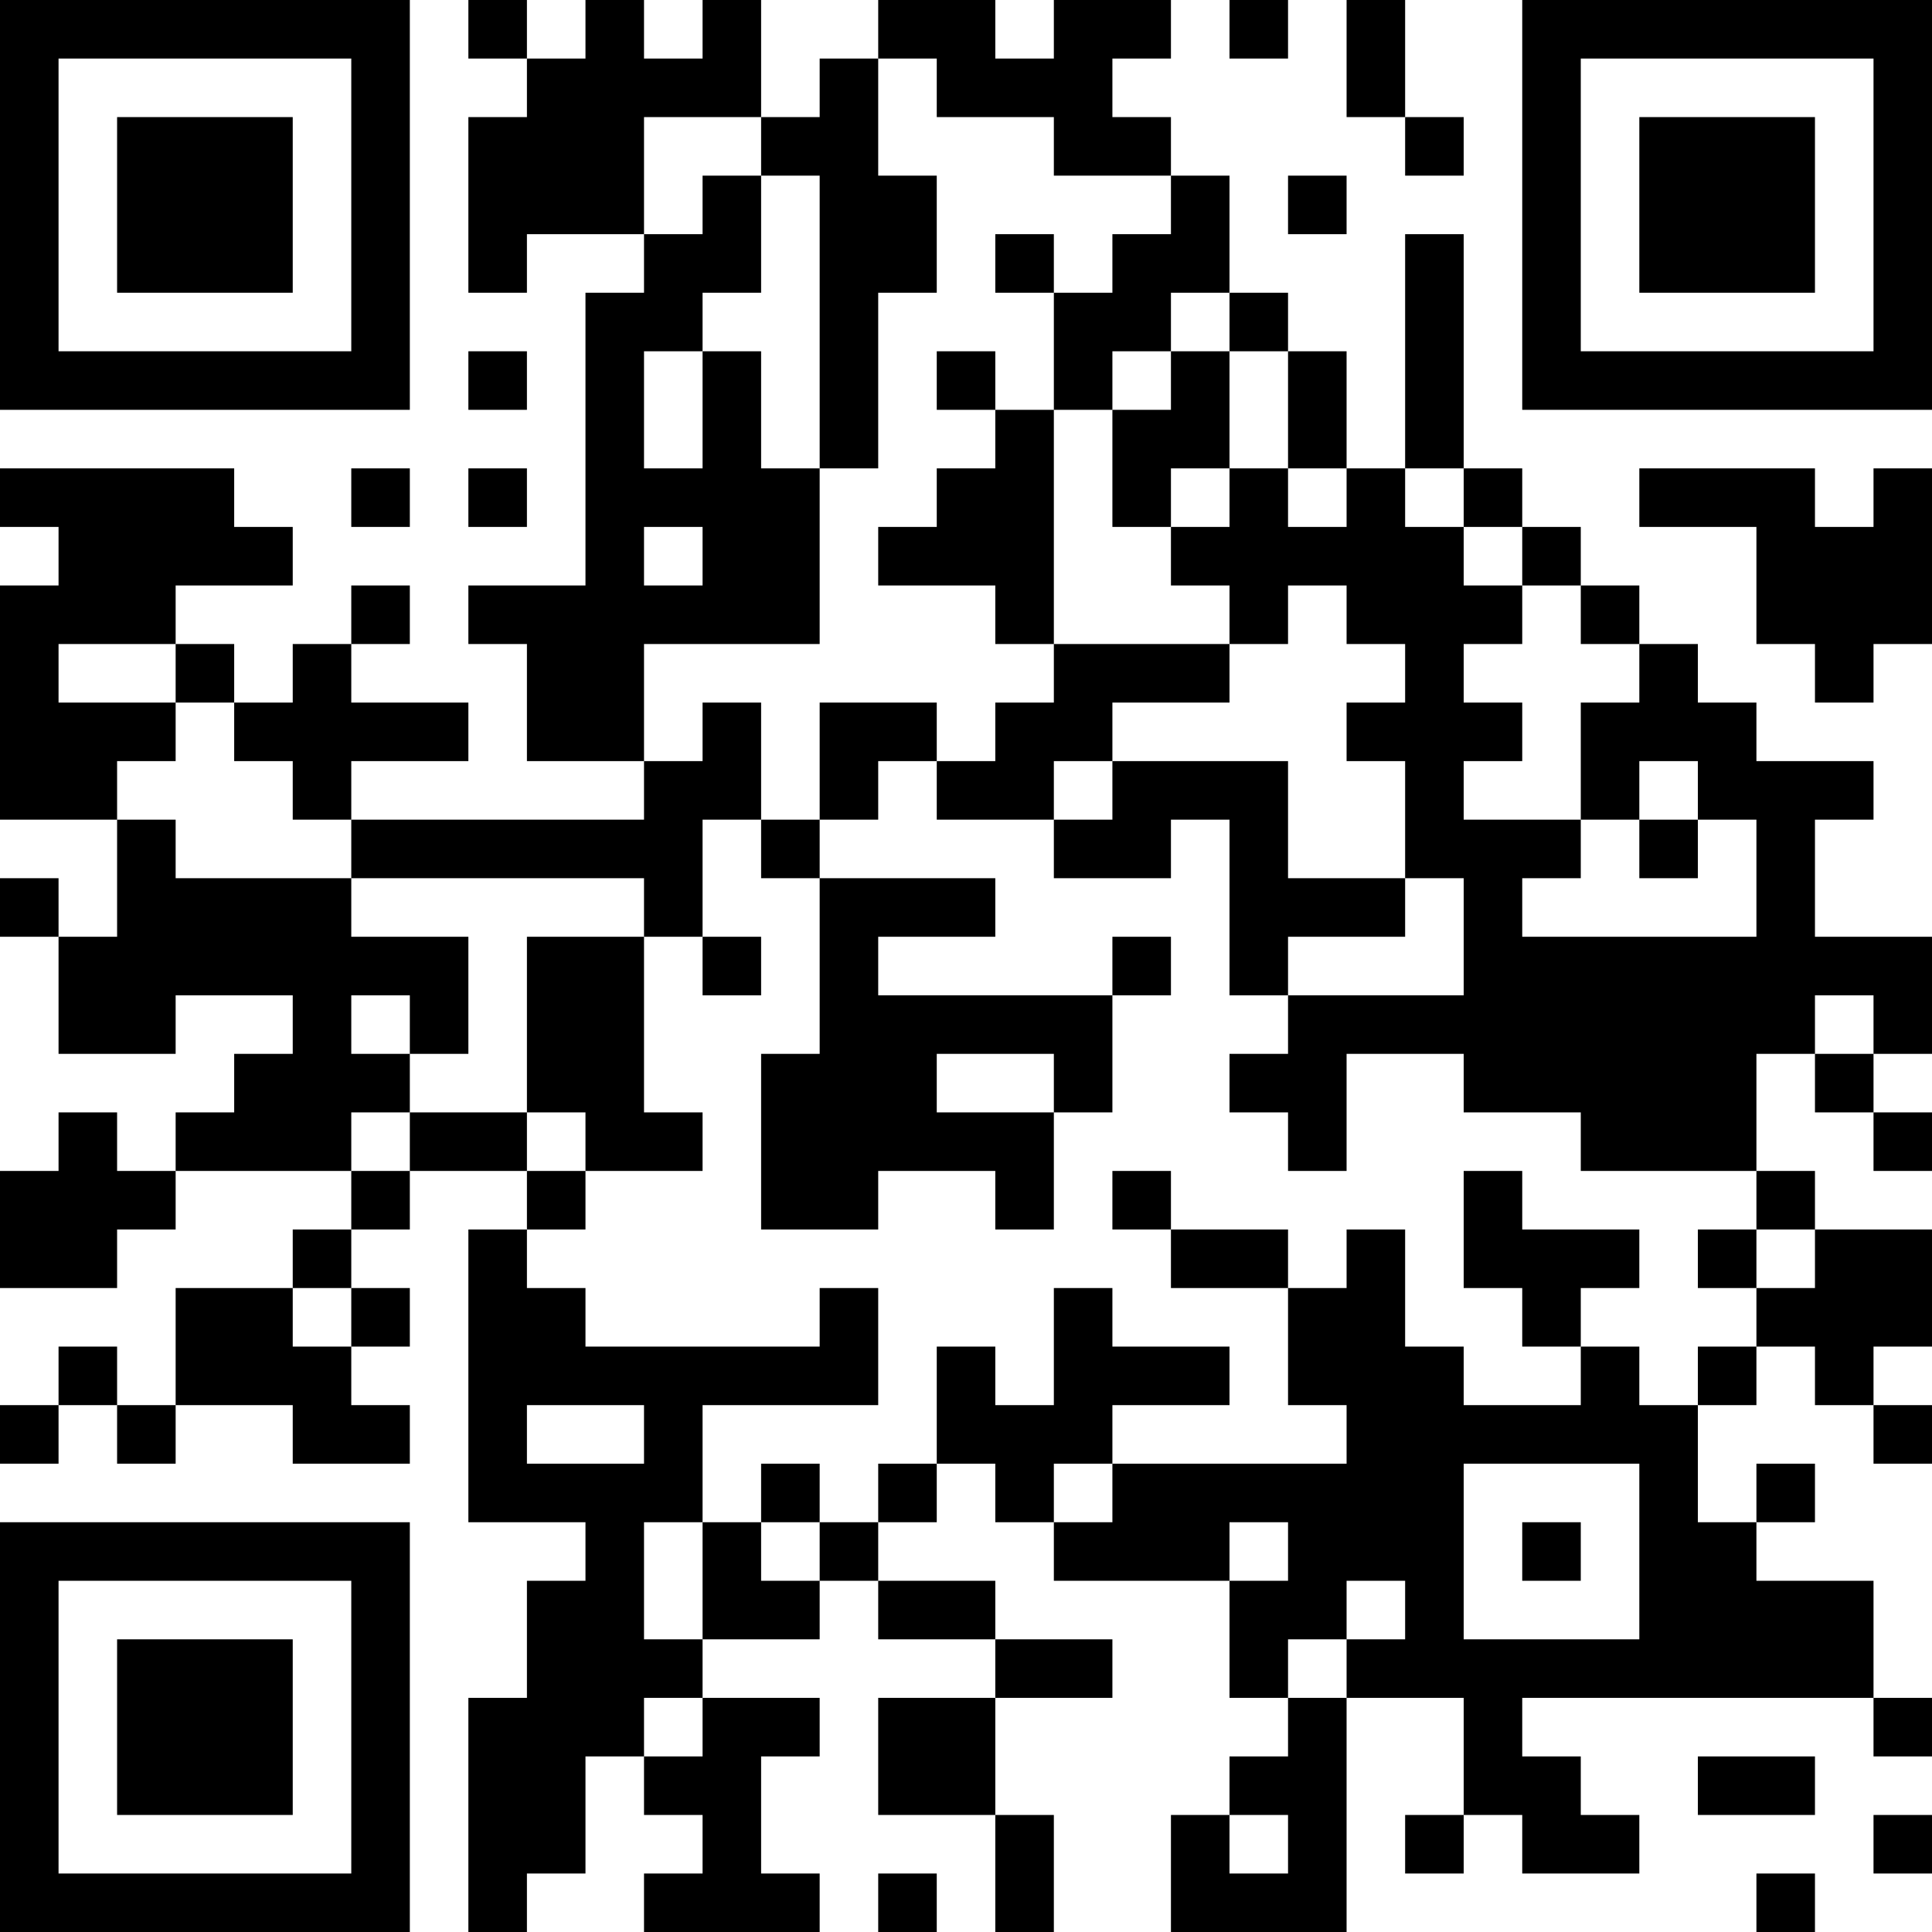 <?xml version="1.0" encoding="UTF-8"?>
<svg xmlns="http://www.w3.org/2000/svg" version="1.1" width="250" height="250" viewBox="0 0 250 250"><rect x="0" y="0" width="250" height="250" fill="#ffffff"/><g transform="scale(7.576)"><g transform="translate(0,0)"><path fill-rule="evenodd" d="M8 0L8 1L9 1L9 2L8 2L8 5L9 5L9 4L11 4L11 5L10 5L10 10L8 10L8 11L9 11L9 13L11 13L11 14L6 14L6 13L8 13L8 12L6 12L6 11L7 11L7 10L6 10L6 11L5 11L5 12L4 12L4 11L3 11L3 10L5 10L5 9L4 9L4 8L0 8L0 9L1 9L1 10L0 10L0 14L2 14L2 16L1 16L1 15L0 15L0 16L1 16L1 18L3 18L3 17L5 17L5 18L4 18L4 19L3 19L3 20L2 20L2 19L1 19L1 20L0 20L0 22L2 22L2 21L3 21L3 20L6 20L6 21L5 21L5 22L3 22L3 24L2 24L2 23L1 23L1 24L0 24L0 25L1 25L1 24L2 24L2 25L3 25L3 24L5 24L5 25L7 25L7 24L6 24L6 23L7 23L7 22L6 22L6 21L7 21L7 20L9 20L9 21L8 21L8 26L10 26L10 27L9 27L9 29L8 29L8 33L9 33L9 32L10 32L10 30L11 30L11 31L12 31L12 32L11 32L11 33L14 33L14 32L13 32L13 30L14 30L14 29L12 29L12 28L14 28L14 27L15 27L15 28L17 28L17 29L15 29L15 31L17 31L17 33L18 33L18 31L17 31L17 29L19 29L19 28L17 28L17 27L15 27L15 26L16 26L16 25L17 25L17 26L18 26L18 27L21 27L21 29L22 29L22 30L21 30L21 31L20 31L20 33L23 33L23 29L25 29L25 31L24 31L24 32L25 32L25 31L26 31L26 32L28 32L28 31L27 31L27 30L26 30L26 29L32 29L32 30L33 30L33 29L32 29L32 27L30 27L30 26L31 26L31 25L30 25L30 26L29 26L29 24L30 24L30 23L31 23L31 24L32 24L32 25L33 25L33 24L32 24L32 23L33 23L33 21L31 21L31 20L30 20L30 18L31 18L31 19L32 19L32 20L33 20L33 19L32 19L32 18L33 18L33 16L31 16L31 14L32 14L32 13L30 13L30 12L29 12L29 11L28 11L28 10L27 10L27 9L26 9L26 8L25 8L25 4L24 4L24 8L23 8L23 6L22 6L22 5L21 5L21 3L20 3L20 2L19 2L19 1L20 1L20 0L18 0L18 1L17 1L17 0L15 0L15 1L14 1L14 2L13 2L13 0L12 0L12 1L11 1L11 0L10 0L10 1L9 1L9 0ZM21 0L21 1L22 1L22 0ZM23 0L23 2L24 2L24 3L25 3L25 2L24 2L24 0ZM15 1L15 3L16 3L16 5L15 5L15 8L14 8L14 3L13 3L13 2L11 2L11 4L12 4L12 3L13 3L13 5L12 5L12 6L11 6L11 8L12 8L12 6L13 6L13 8L14 8L14 11L11 11L11 13L12 13L12 12L13 12L13 14L12 14L12 16L11 16L11 15L6 15L6 14L5 14L5 13L4 13L4 12L3 12L3 11L1 11L1 12L3 12L3 13L2 13L2 14L3 14L3 15L6 15L6 16L8 16L8 18L7 18L7 17L6 17L6 18L7 18L7 19L6 19L6 20L7 20L7 19L9 19L9 20L10 20L10 21L9 21L9 22L10 22L10 23L14 23L14 22L15 22L15 24L12 24L12 26L11 26L11 28L12 28L12 26L13 26L13 27L14 27L14 26L15 26L15 25L16 25L16 23L17 23L17 24L18 24L18 22L19 22L19 23L21 23L21 24L19 24L19 25L18 25L18 26L19 26L19 25L23 25L23 24L22 24L22 22L23 22L23 21L24 21L24 23L25 23L25 24L27 24L27 23L28 23L28 24L29 24L29 23L30 23L30 22L31 22L31 21L30 21L30 20L27 20L27 19L25 19L25 18L23 18L23 20L22 20L22 19L21 19L21 18L22 18L22 17L25 17L25 15L24 15L24 13L23 13L23 12L24 12L24 11L23 11L23 10L22 10L22 11L21 11L21 10L20 10L20 9L21 9L21 8L22 8L22 9L23 9L23 8L22 8L22 6L21 6L21 5L20 5L20 6L19 6L19 7L18 7L18 5L19 5L19 4L20 4L20 3L18 3L18 2L16 2L16 1ZM22 3L22 4L23 4L23 3ZM17 4L17 5L18 5L18 4ZM8 6L8 7L9 7L9 6ZM16 6L16 7L17 7L17 8L16 8L16 9L15 9L15 10L17 10L17 11L18 11L18 12L17 12L17 13L16 13L16 12L14 12L14 14L13 14L13 15L14 15L14 18L13 18L13 21L15 21L15 20L17 20L17 21L18 21L18 19L19 19L19 17L20 17L20 16L19 16L19 17L15 17L15 16L17 16L17 15L14 15L14 14L15 14L15 13L16 13L16 14L18 14L18 15L20 15L20 14L21 14L21 17L22 17L22 16L24 16L24 15L22 15L22 13L19 13L19 12L21 12L21 11L18 11L18 7L17 7L17 6ZM20 6L20 7L19 7L19 9L20 9L20 8L21 8L21 6ZM6 8L6 9L7 9L7 8ZM8 8L8 9L9 9L9 8ZM24 8L24 9L25 9L25 10L26 10L26 11L25 11L25 12L26 12L26 13L25 13L25 14L27 14L27 15L26 15L26 16L30 16L30 14L29 14L29 13L28 13L28 14L27 14L27 12L28 12L28 11L27 11L27 10L26 10L26 9L25 9L25 8ZM28 8L28 9L30 9L30 11L31 11L31 12L32 12L32 11L33 11L33 8L32 8L32 9L31 9L31 8ZM11 9L11 10L12 10L12 9ZM18 13L18 14L19 14L19 13ZM28 14L28 15L29 15L29 14ZM9 16L9 19L10 19L10 20L12 20L12 19L11 19L11 16ZM12 16L12 17L13 17L13 16ZM31 17L31 18L32 18L32 17ZM16 18L16 19L18 19L18 18ZM19 20L19 21L20 21L20 22L22 22L22 21L20 21L20 20ZM25 20L25 22L26 22L26 23L27 23L27 22L28 22L28 21L26 21L26 20ZM29 21L29 22L30 22L30 21ZM5 22L5 23L6 23L6 22ZM9 24L9 25L11 25L11 24ZM13 25L13 26L14 26L14 25ZM25 25L25 28L28 28L28 25ZM21 26L21 27L22 27L22 26ZM26 26L26 27L27 27L27 26ZM23 27L23 28L22 28L22 29L23 29L23 28L24 28L24 27ZM11 29L11 30L12 30L12 29ZM29 30L29 31L31 31L31 30ZM21 31L21 32L22 32L22 31ZM32 31L32 32L33 32L33 31ZM15 32L15 33L16 33L16 32ZM30 32L30 33L31 33L31 32ZM0 0L0 7L7 7L7 0ZM1 1L1 6L6 6L6 1ZM2 2L2 5L5 5L5 2ZM26 0L26 7L33 7L33 0ZM27 1L27 6L32 6L32 1ZM28 2L28 5L31 5L31 2ZM0 26L0 33L7 33L7 26ZM1 27L1 32L6 32L6 27ZM2 28L2 31L5 31L5 28Z" fill="#000000"/></g></g></svg>
